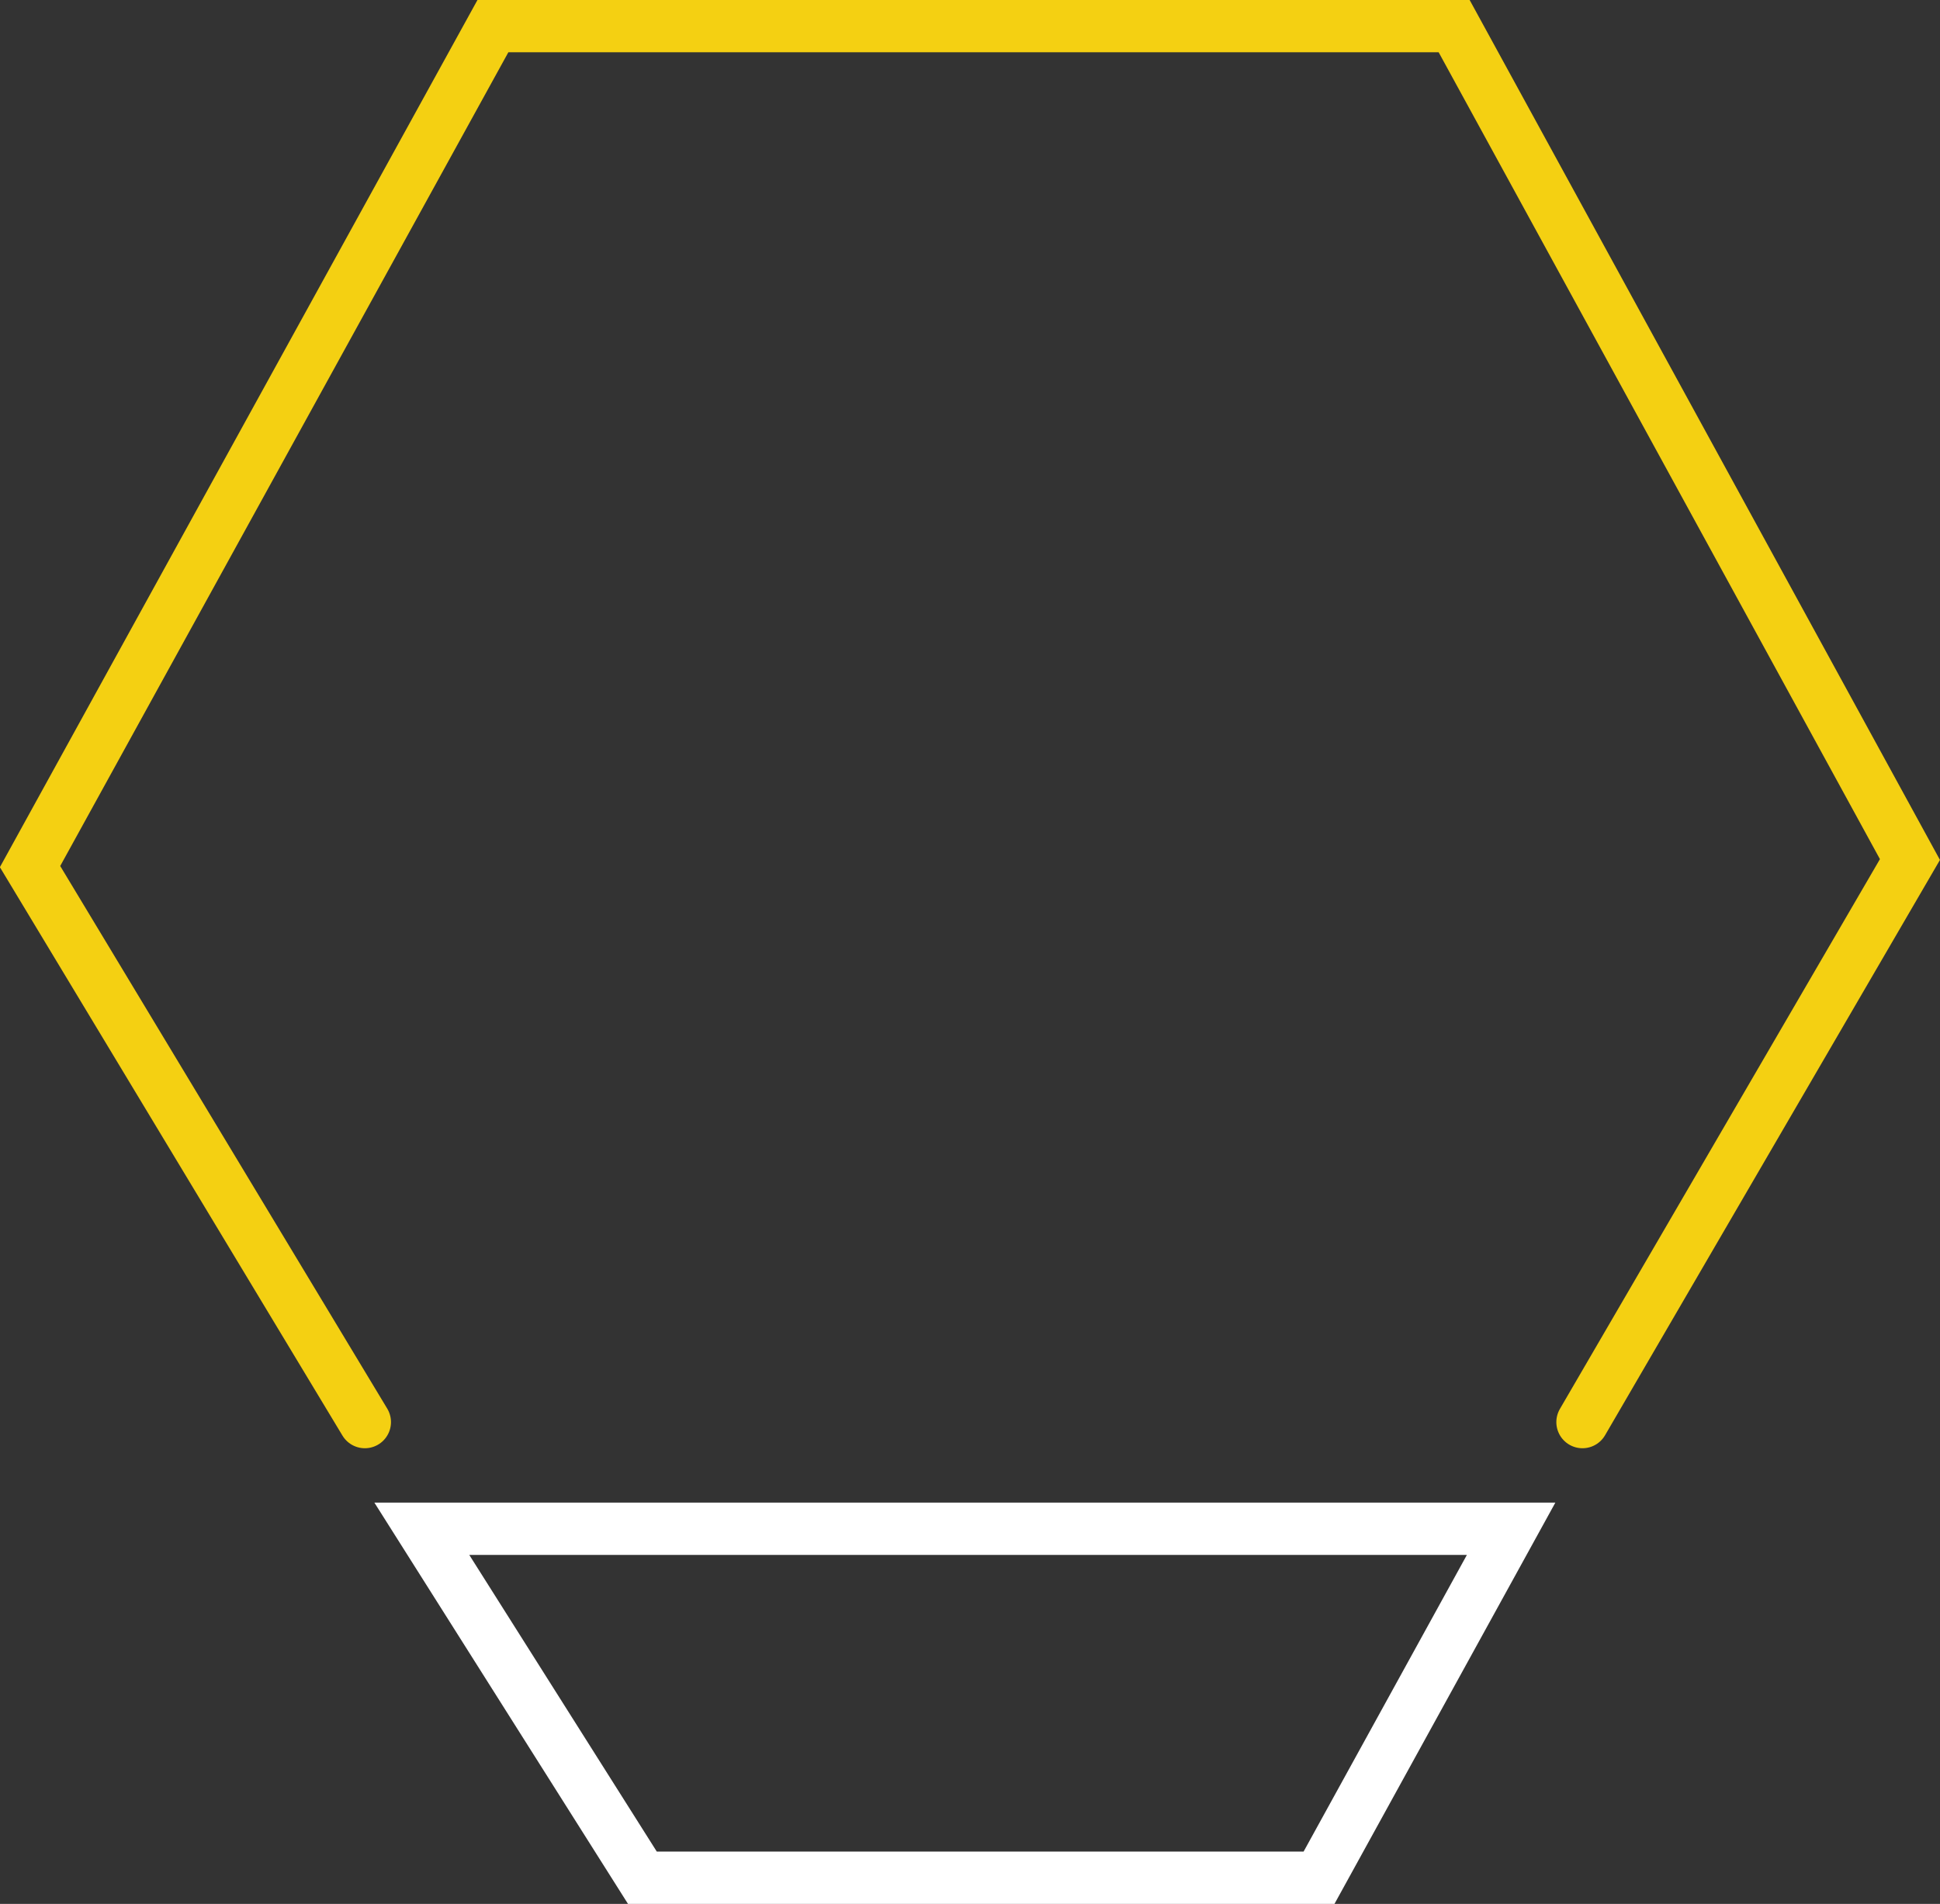 <svg viewBox="0 0 74.23 72.83" xmlns="http://www.w3.org/2000/svg"><rect x="0" y="0" width="74.23" height="72.83" fill="#333333" stroke="none"/><g fill="none" stroke-linecap="round" stroke-miterlimit="10" stroke-width="2"><path d="m13.96 54.4-12.81-21.25 17.71-32.15h36.78l17.44 31.88-12.53 21.52" stroke="#f4d012"/><path d="m16.14 58.48h41.68l-7.35 13.35h-25.89z" stroke="#fff"/></g></svg>